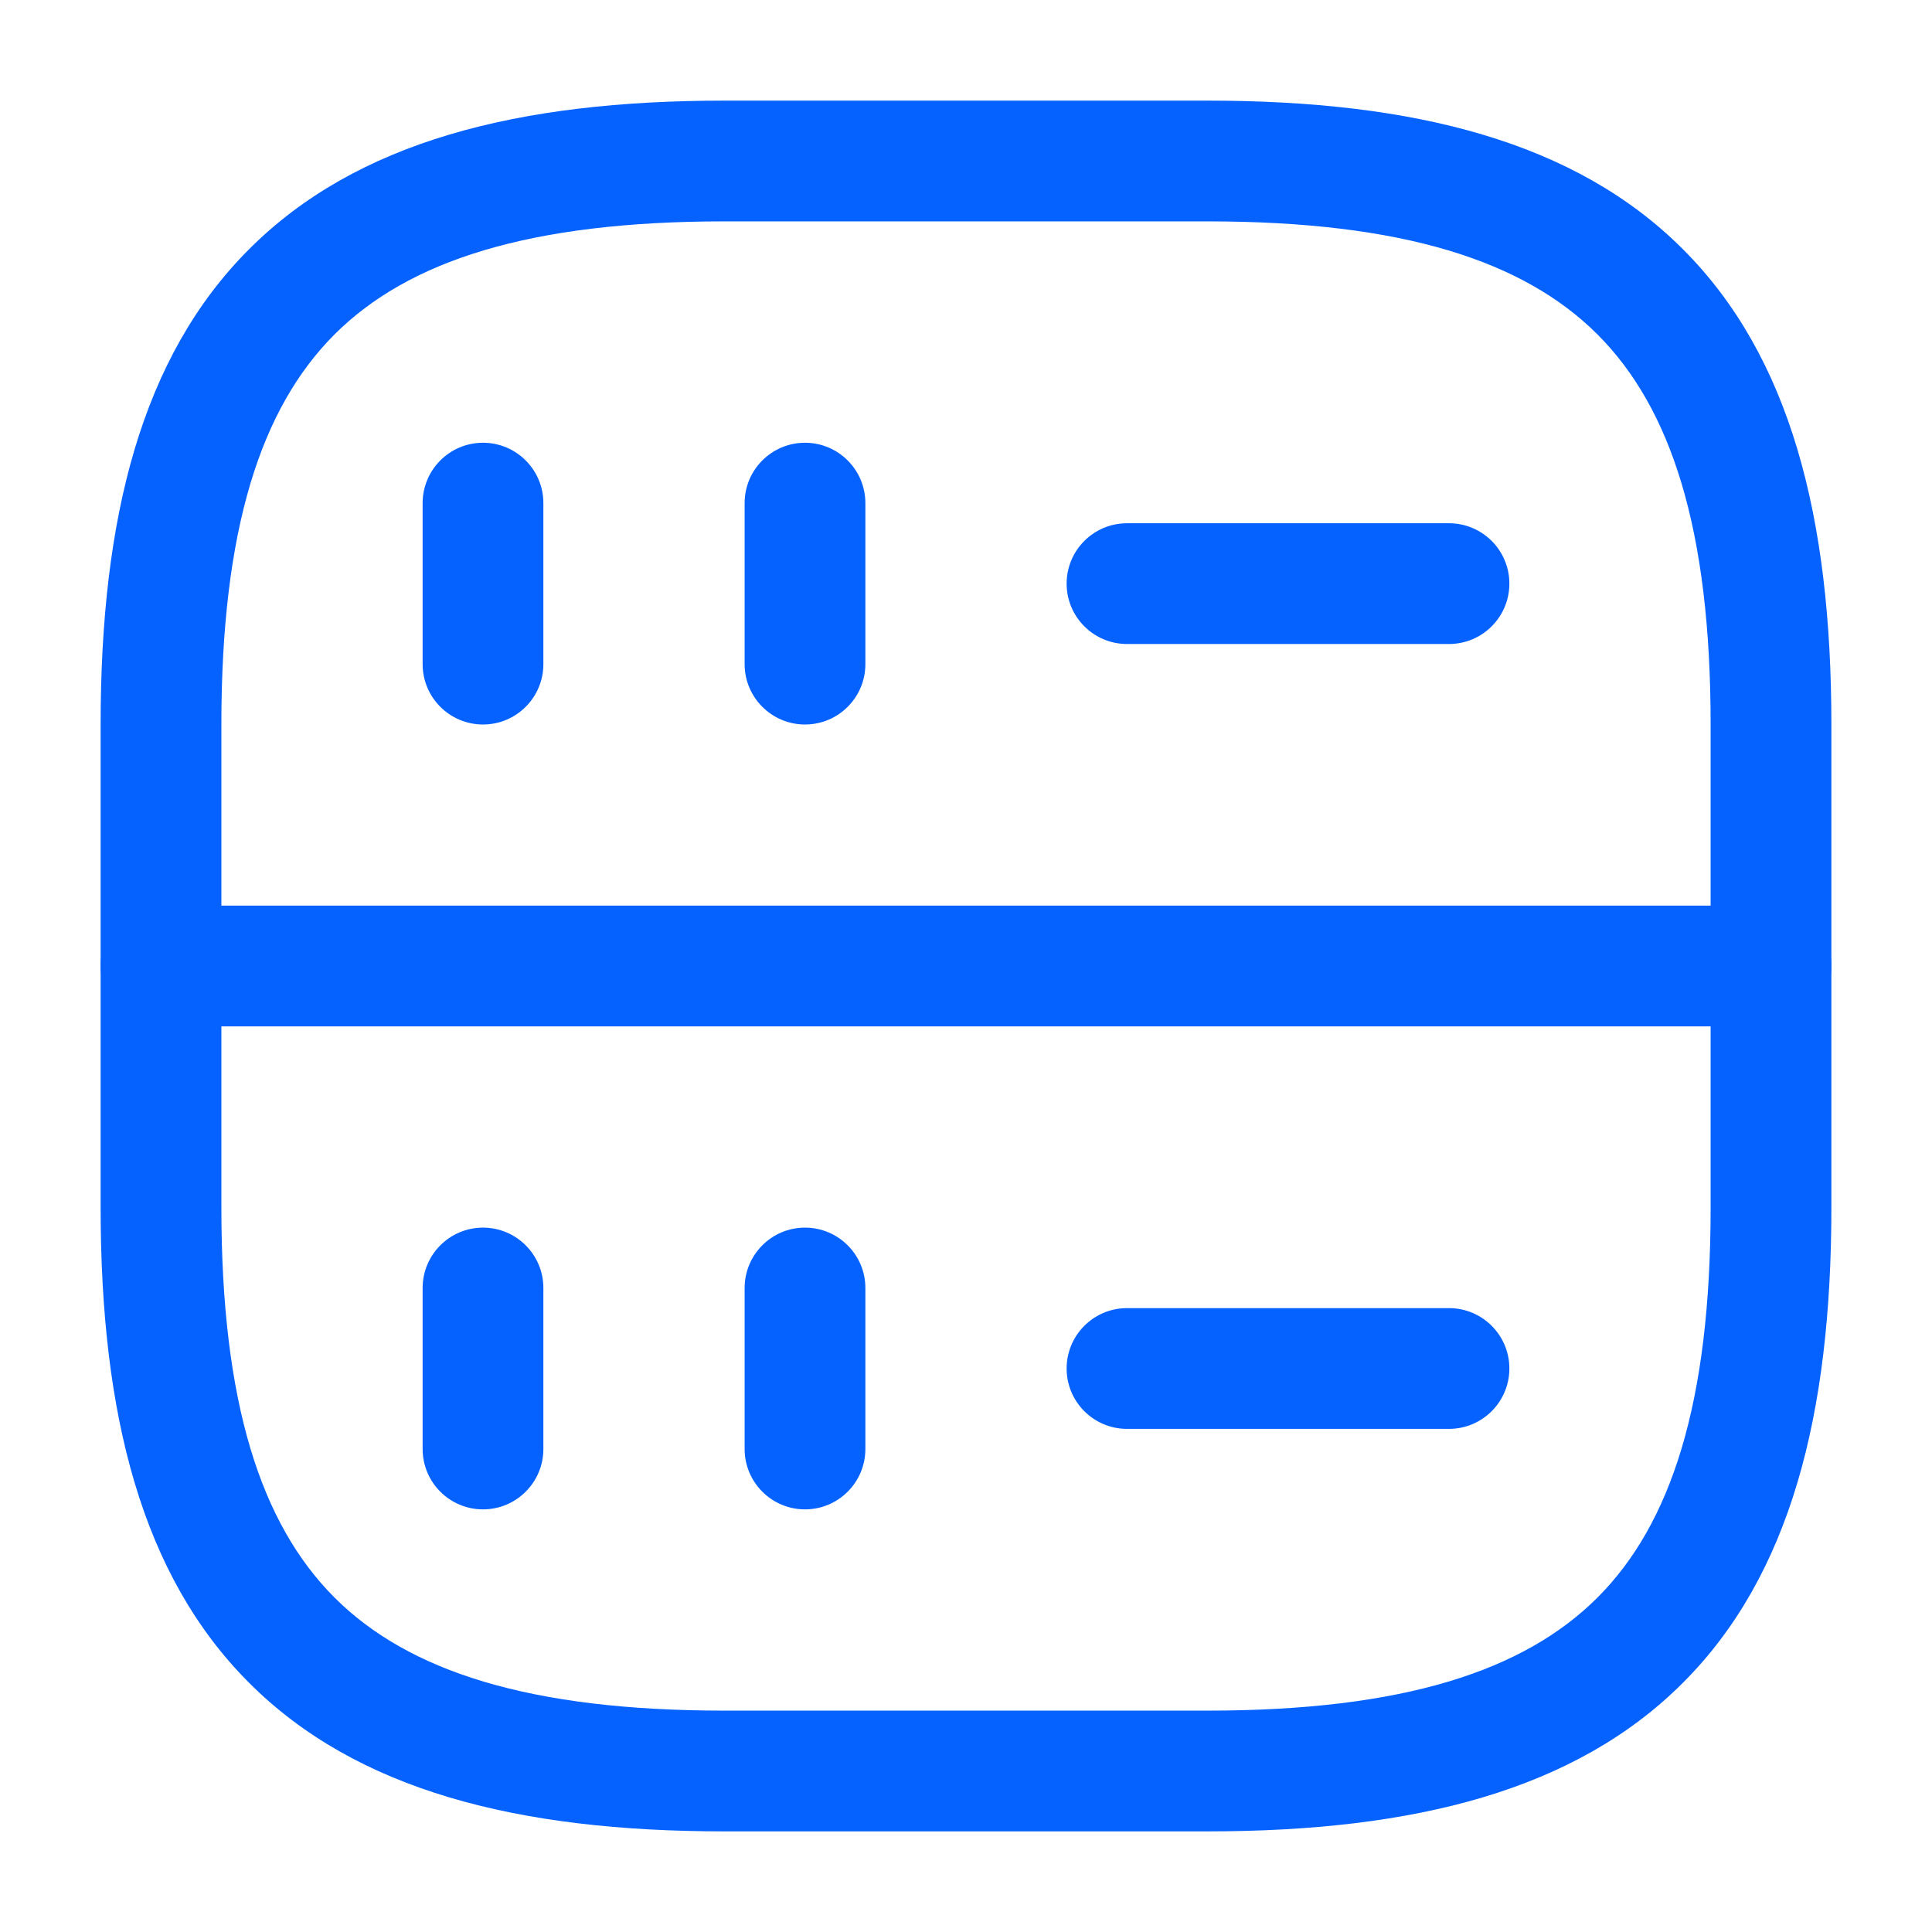 <svg width="24" height="24" viewBox="0 0 24 24" fill="none" xmlns="http://www.w3.org/2000/svg">
<path fill-rule="evenodd" clip-rule="evenodd" d="M6 5.5C6.414 5.5 6.75 5.836 6.75 6.25V8.25C6.75 8.664 6.414 9 6 9C5.586 9 5.25 8.664 5.25 8.25V6.25C5.25 5.836 5.586 5.5 6 5.5Z" fill="#0562FF"/>
<path fill-rule="evenodd" clip-rule="evenodd" d="M10 5.5C10.414 5.5 10.75 5.836 10.75 6.25V8.25C10.75 8.664 10.414 9 10 9C9.586 9 9.25 8.664 9.25 8.25V6.25C9.25 5.836 9.586 5.5 10 5.5Z" fill="#0562FF"/>
<path fill-rule="evenodd" clip-rule="evenodd" d="M3.095 3.095C4.429 1.76 6.426 1.25 9 1.25H15C17.574 1.25 19.571 1.76 20.905 3.095C22.24 4.429 22.75 6.426 22.75 9V15C22.75 17.574 22.24 19.571 20.905 20.905C19.571 22.24 17.574 22.75 15 22.75H9C6.426 22.75 4.429 22.24 3.095 20.905C1.76 19.571 1.25 17.574 1.25 15V9C1.25 6.426 1.76 4.429 3.095 3.095ZM4.155 4.155C3.24 5.071 2.75 6.574 2.75 9V15C2.75 17.426 3.24 18.929 4.155 19.845C5.071 20.76 6.574 21.25 9 21.25H15C17.426 21.25 18.929 20.76 19.845 19.845C20.76 18.929 21.25 17.426 21.25 15V9C21.25 6.574 20.76 5.071 19.845 4.155C18.929 3.24 17.426 2.75 15 2.75H9C6.574 2.75 5.071 3.24 4.155 4.155Z" fill="#0562FF"/>
<path fill-rule="evenodd" clip-rule="evenodd" d="M6 15.25C6.414 15.25 6.75 15.586 6.75 16V18C6.75 18.414 6.414 18.75 6 18.75C5.586 18.75 5.25 18.414 5.25 18V16C5.25 15.586 5.586 15.25 6 15.25Z" fill="#0562FF"/>
<path fill-rule="evenodd" clip-rule="evenodd" d="M10 15.25C10.414 15.25 10.75 15.586 10.75 16V18C10.75 18.414 10.414 18.75 10 18.75C9.586 18.75 9.25 18.414 9.25 18V16C9.25 15.586 9.586 15.25 10 15.25Z" fill="#0562FF"/>
<path fill-rule="evenodd" clip-rule="evenodd" d="M13.25 7.25C13.25 6.836 13.586 6.5 14 6.5H18C18.414 6.5 18.75 6.836 18.75 7.25C18.75 7.664 18.414 8 18 8H14C13.586 8 13.25 7.664 13.25 7.25Z" fill="#0562FF"/>
<path fill-rule="evenodd" clip-rule="evenodd" d="M13.25 17C13.25 16.586 13.586 16.25 14 16.25H18C18.414 16.25 18.75 16.586 18.75 17C18.75 17.414 18.414 17.75 18 17.75H14C13.586 17.75 13.25 17.414 13.25 17Z" fill="#0562FF"/>
<path fill-rule="evenodd" clip-rule="evenodd" d="M1.25 12C1.25 11.586 1.586 11.25 2 11.25H22C22.414 11.25 22.75 11.586 22.75 12C22.75 12.414 22.414 12.75 22 12.75H2C1.586 12.75 1.25 12.414 1.25 12Z" fill="#0562FF"/>
</svg>
